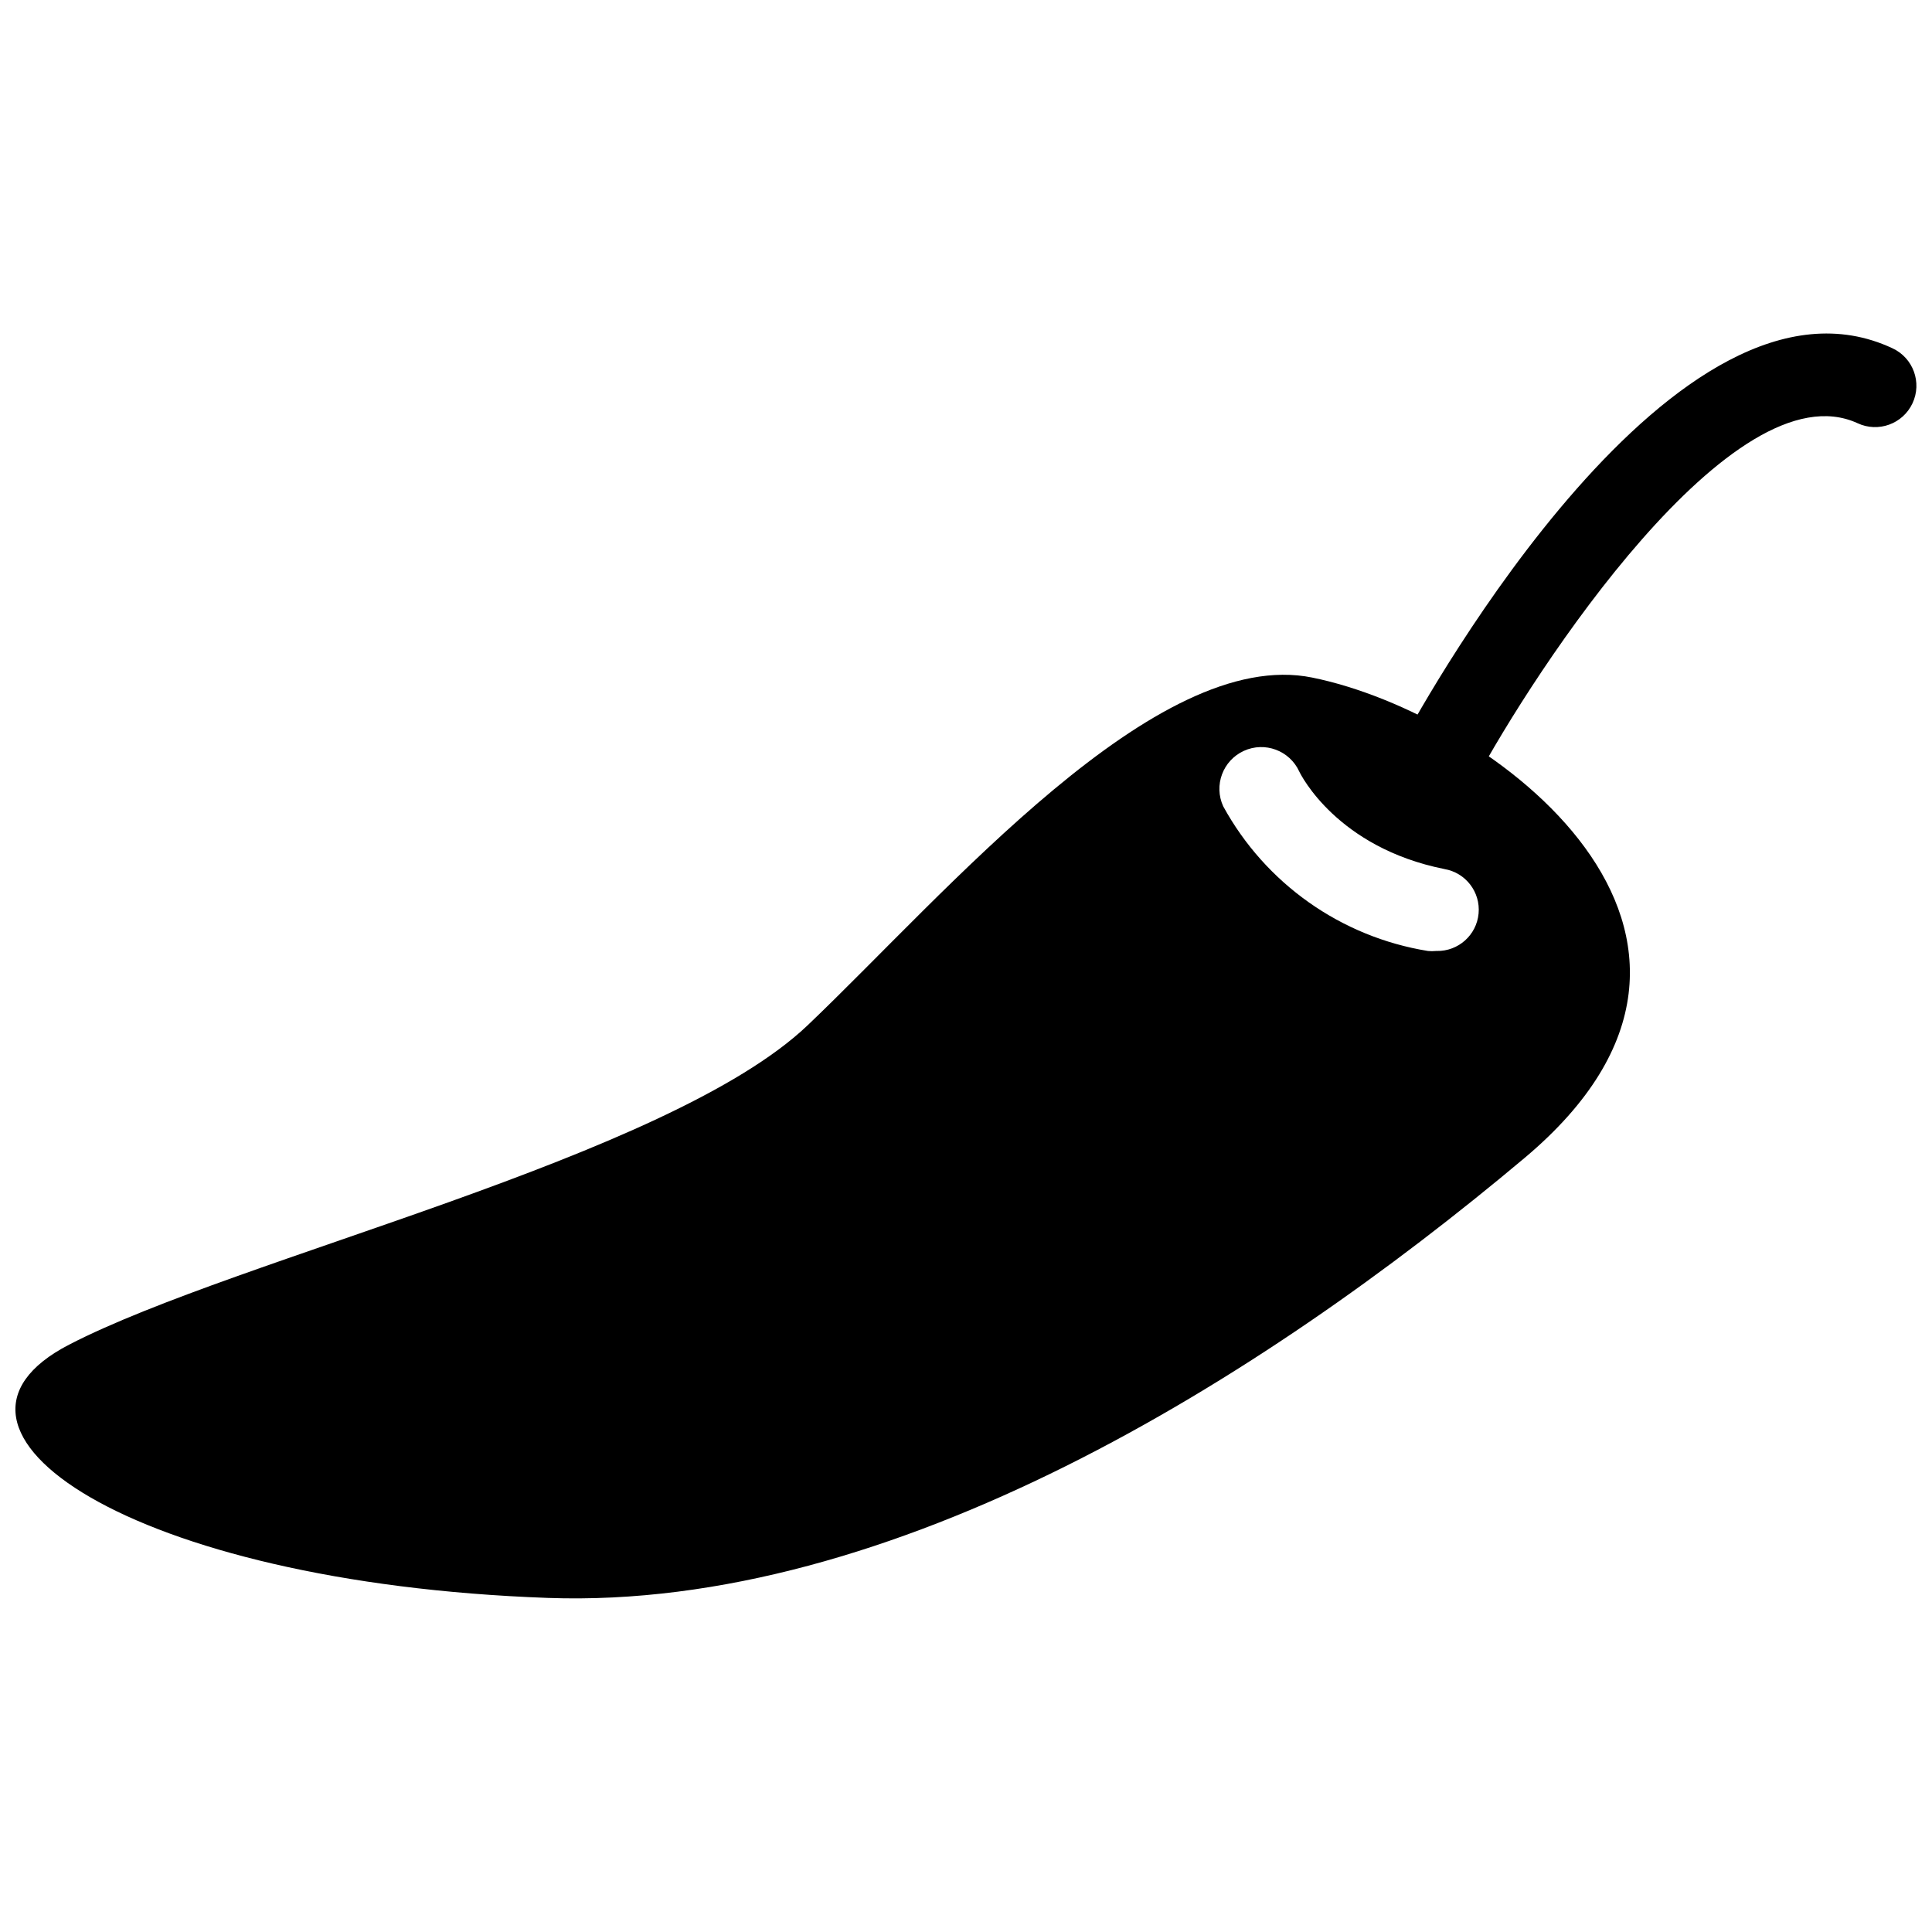 <?xml version="1.0" encoding="UTF-8"?>
<!-- The Best Svg Icon site in the world: iconSvg.co, Visit us! https://iconsvg.co -->
<svg width="800px" height="800px" version="1.1" viewBox="144 144 512 512" xmlns="http://www.w3.org/2000/svg">
 <defs>
  <clipPath id="b">
   <path d="m514 232h137.9v126h-137.9z"/>
  </clipPath>
  <clipPath id="a">
   <path d="m148.09 322h427.91v246h-427.91z"/>
  </clipPath>
 </defs>
 <g>
  <g clip-path="url(#b)">
   <path d="m525.09 357.12c-3.848-0.031-7.402-2.066-9.379-5.371-1.977-3.301-2.086-7.394-0.293-10.801 7.305-13.551 73.152-131.34 130.13-104.64 5.481 2.559 7.852 9.078 5.289 14.559-2.559 5.481-9.078 7.852-14.559 5.289-32.898-15.113-85.648 65.496-101.57 95.168v0.004c-1.895 3.555-5.594 5.781-9.625 5.793z"/>
  </g>
  <g clip-path="url(#a)">
   <path d="m491.79 323.57c-41.414-8.465-96.832 56.93-133.71 92.098-36.879 35.164-151.04 61.516-195.78 84.688-43.277 22.371 16.023 63.129 126.86 67.109 91.238 3.273 188.57-57.535 258.91-116.63 70.332-59.098-9.016-117.69-56.273-127.26zm32.746 72.449c-0.703 0.074-1.41 0.074-2.113 0-23.039-3.719-43.062-17.871-54.262-38.34-2.547-5.566-0.098-12.141 5.465-14.688 5.566-2.547 12.141-0.098 14.688 5.465 0.453 0.957 10.078 20.152 38.441 25.844v0.004c5.652 0.941 9.617 6.09 9.086 11.793-0.527 5.707-5.375 10.035-11.102 9.922z"/>
  </g>
 </g>
</svg>